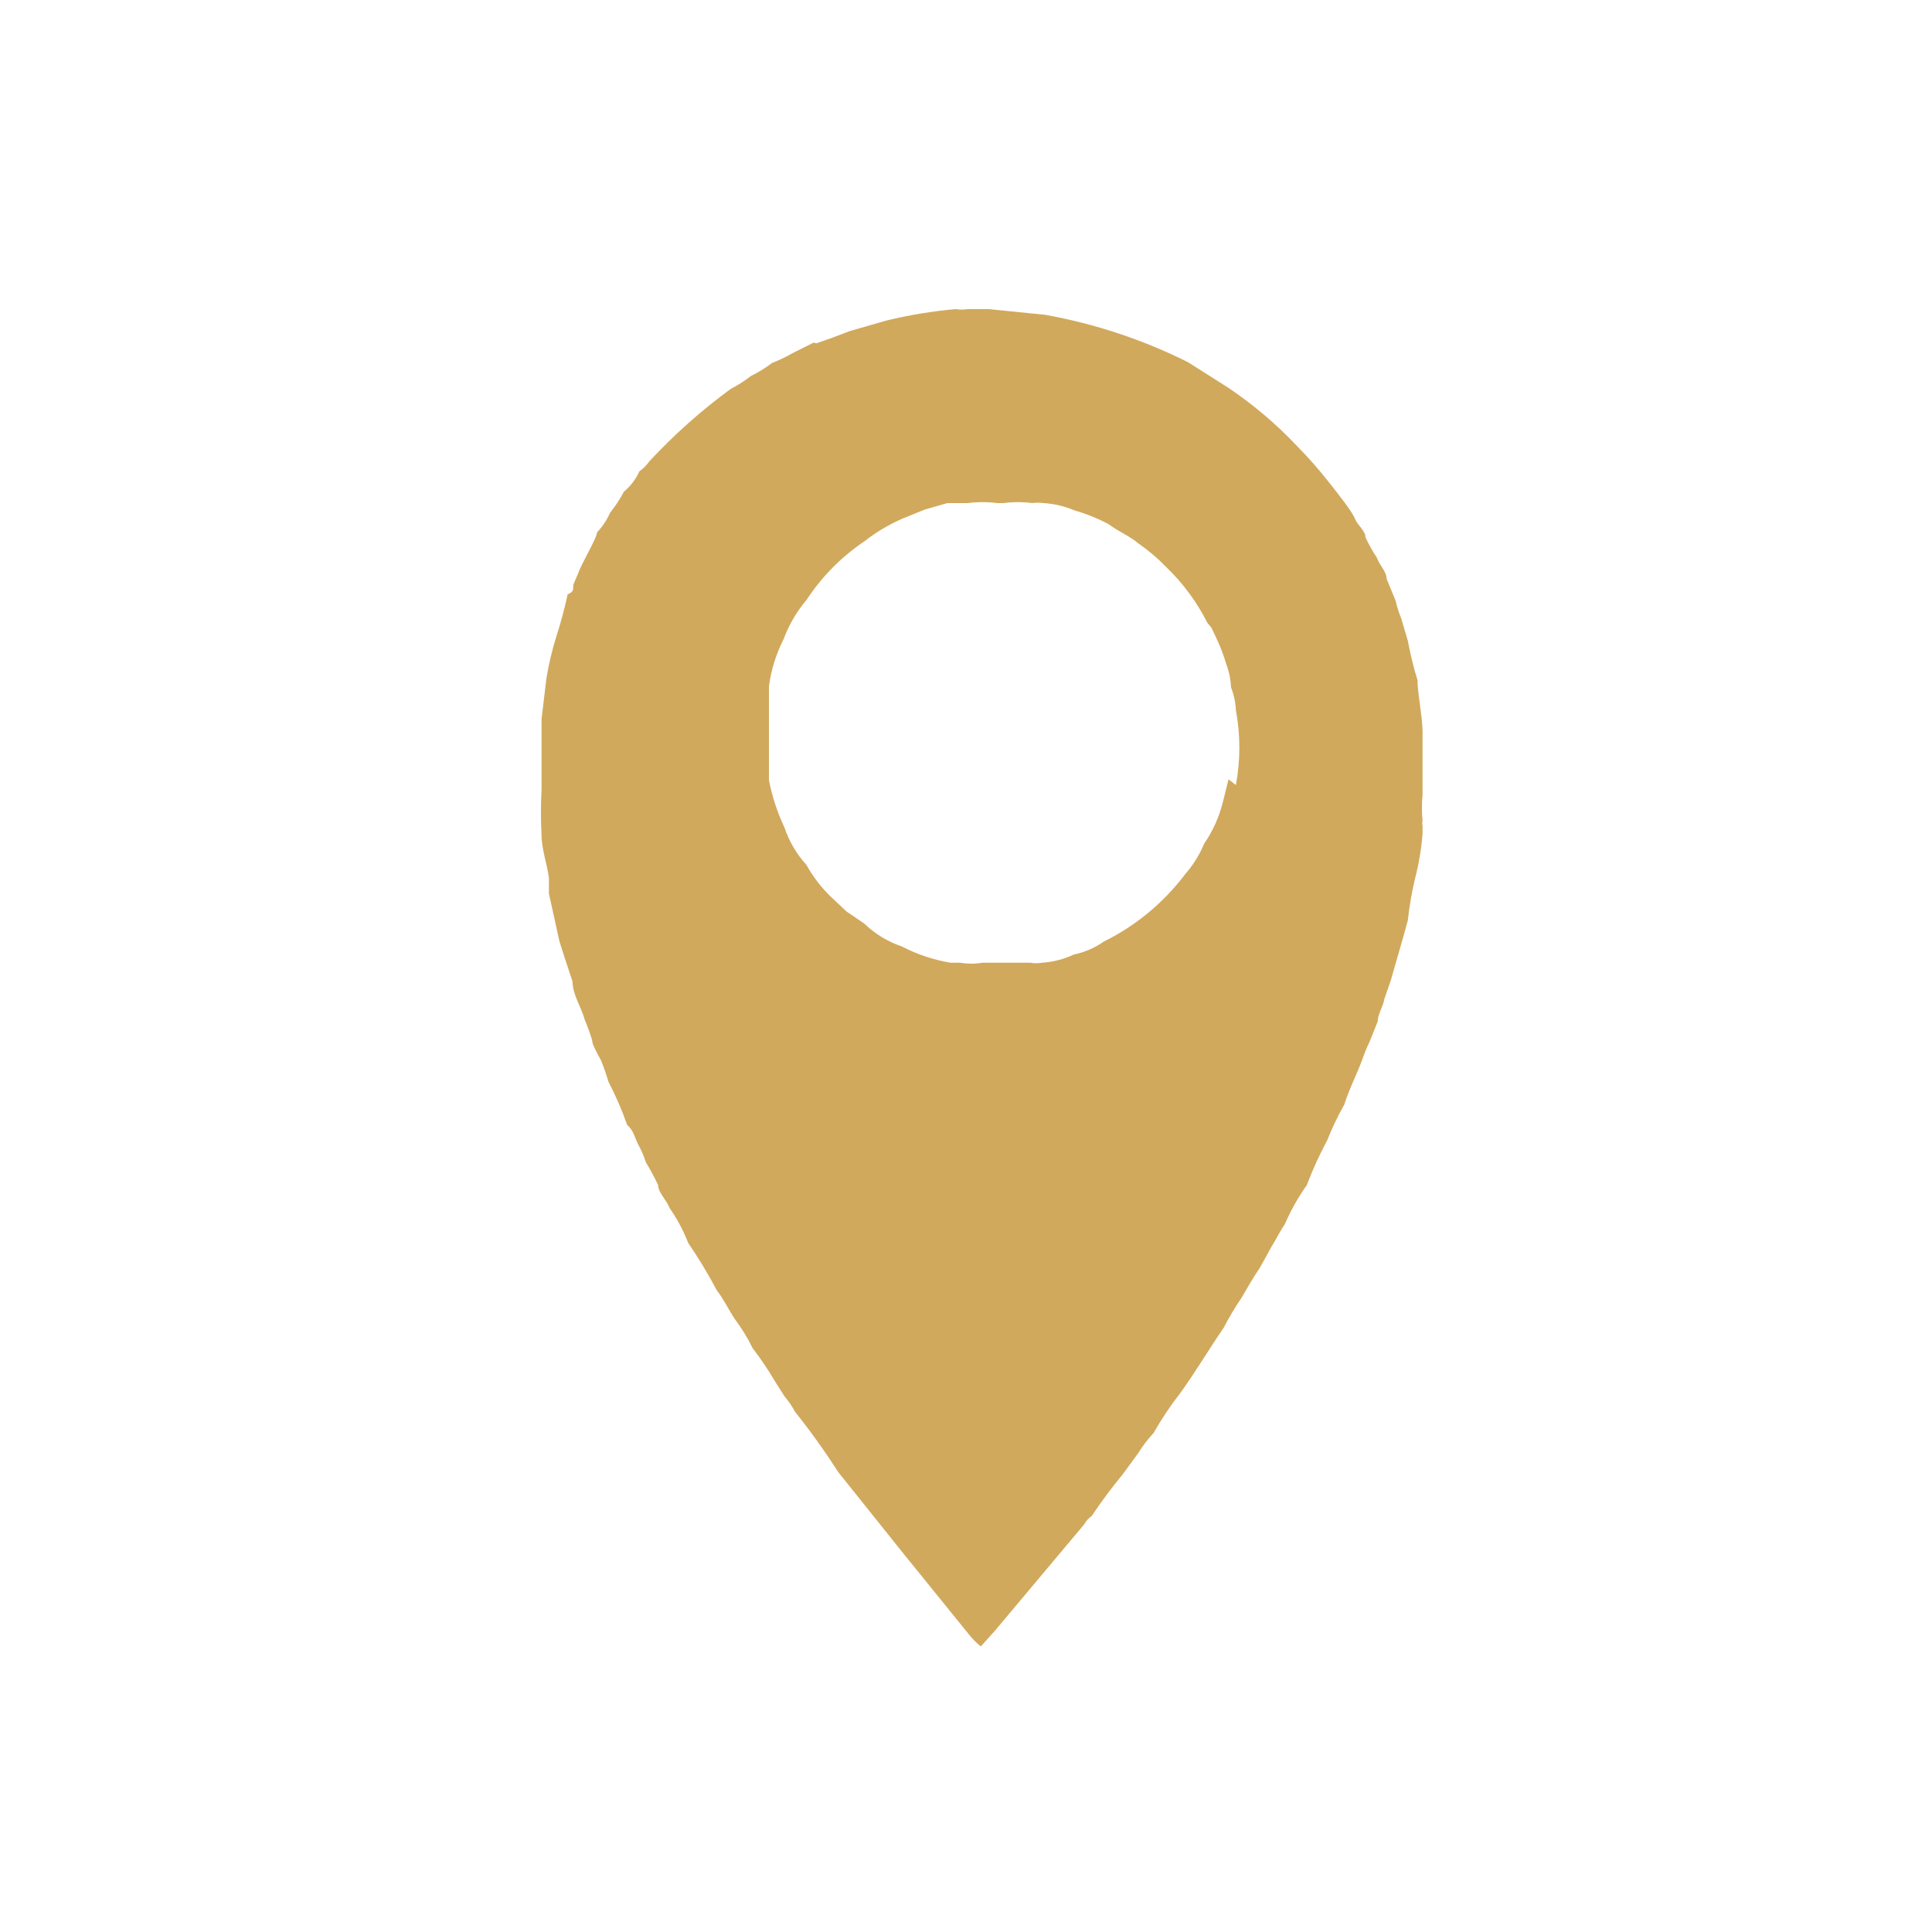 <svg width="36" height="36" viewBox="0 0 36 36" fill="none" xmlns="http://www.w3.org/2000/svg">
<path d="M15.163 6.383L14.769 6.58C14.647 6.65 14.52 6.711 14.389 6.762C14.265 6.855 14.133 6.937 13.994 7.005C13.875 7.097 13.748 7.178 13.614 7.248C13.066 7.649 12.558 8.102 12.096 8.6C12.047 8.671 11.985 8.733 11.914 8.782C11.848 8.929 11.749 9.059 11.625 9.162V9.162C11.552 9.301 11.465 9.433 11.367 9.556C11.308 9.691 11.225 9.814 11.124 9.921C11.124 10.027 10.835 10.498 10.775 10.68L10.683 10.893C10.683 10.999 10.684 11.029 10.577 11.075C10.52 11.342 10.449 11.605 10.365 11.865C10.286 12.118 10.225 12.377 10.182 12.639L10.091 13.398C10.091 13.55 10.091 13.307 10.091 13.398V14.552V14.704C10.076 14.993 10.076 15.281 10.091 15.57C10.091 15.813 10.198 16.116 10.228 16.359V16.648L10.425 17.544L10.517 17.832L10.668 18.288C10.668 18.531 10.835 18.774 10.896 19.002C10.948 19.126 10.994 19.252 11.033 19.381C11.033 19.472 11.139 19.639 11.2 19.761C11.252 19.89 11.298 20.022 11.337 20.156C11.472 20.415 11.589 20.684 11.686 20.961C11.738 21.007 11.78 21.064 11.807 21.128L11.883 21.31C11.946 21.42 11.997 21.538 12.035 21.659C12.12 21.796 12.196 21.938 12.263 22.084C12.263 22.221 12.43 22.373 12.476 22.509C12.618 22.712 12.735 22.931 12.825 23.163C13.019 23.446 13.196 23.74 13.356 24.043C13.477 24.195 13.569 24.392 13.69 24.575C13.818 24.746 13.93 24.929 14.024 25.121C14.173 25.315 14.31 25.518 14.434 25.729L14.617 26.017C14.693 26.106 14.759 26.203 14.814 26.306C15.101 26.666 15.37 27.041 15.619 27.43L16.834 28.948L18.064 30.467C18.127 30.545 18.198 30.616 18.276 30.679L18.398 30.543L18.535 30.391L20.205 28.401C20.237 28.34 20.284 28.288 20.341 28.25C20.52 27.982 20.713 27.723 20.918 27.475L21.207 27.08C21.291 26.945 21.387 26.818 21.496 26.701C21.64 26.446 21.802 26.203 21.982 25.972C22.27 25.577 22.528 25.137 22.801 24.742C22.901 24.548 23.013 24.36 23.136 24.18C23.242 23.998 23.363 23.785 23.47 23.633L23.697 23.223C23.773 23.102 23.864 22.919 23.94 22.813C24.051 22.556 24.188 22.312 24.35 22.084C24.458 21.798 24.585 21.519 24.73 21.249C24.821 21.02 24.928 20.796 25.049 20.581C25.14 20.292 25.277 20.034 25.383 19.746C25.422 19.632 25.467 19.52 25.52 19.412L25.672 19.032C25.672 18.895 25.778 18.744 25.793 18.622L25.914 18.273L26.158 17.422L26.233 17.149C26.233 17.012 26.233 17.286 26.233 17.149C26.262 16.883 26.307 16.619 26.37 16.359C26.439 16.09 26.485 15.816 26.507 15.539C26.507 15.539 26.507 15.448 26.507 15.388C26.5 15.358 26.5 15.326 26.507 15.296C26.507 15.296 26.507 15.296 26.507 15.296C26.492 15.135 26.492 14.972 26.507 14.81V14.704C26.507 14.704 26.507 13.884 26.507 13.626C26.507 13.368 26.401 12.821 26.416 12.684C26.341 12.44 26.28 12.192 26.233 11.941L26.112 11.53C26.068 11.422 26.032 11.31 26.006 11.196L25.838 10.786C25.838 10.65 25.702 10.528 25.656 10.392C25.576 10.271 25.505 10.144 25.444 10.012C25.444 9.89 25.292 9.784 25.246 9.663C25.201 9.541 24.927 9.192 24.745 8.964C24.565 8.736 24.372 8.518 24.168 8.311C23.78 7.9 23.347 7.533 22.877 7.218L22.133 6.747C21.294 6.328 20.399 6.032 19.476 5.866L18.428 5.76H18.033C17.958 5.771 17.881 5.771 17.806 5.76C17.371 5.799 16.939 5.87 16.515 5.973L15.832 6.17L15.513 6.291L15.209 6.398M22.892 14.522L22.786 14.947C22.717 15.224 22.599 15.486 22.437 15.722C22.352 15.927 22.234 16.117 22.088 16.284C21.687 16.817 21.167 17.249 20.569 17.544C20.4 17.662 20.209 17.745 20.007 17.787C19.821 17.875 19.62 17.926 19.415 17.939C19.345 17.952 19.273 17.952 19.203 17.939H18.686H18.443H18.306C18.171 17.962 18.032 17.962 17.896 17.939H17.714C17.396 17.887 17.089 17.784 16.803 17.635C16.542 17.547 16.303 17.401 16.105 17.21L15.771 16.982L15.497 16.724C15.31 16.547 15.152 16.342 15.027 16.116C14.843 15.915 14.704 15.677 14.617 15.418C14.484 15.137 14.387 14.841 14.328 14.537V14.355C14.328 14.112 14.328 13.884 14.328 13.611C14.328 13.338 14.328 13.125 14.328 12.897C14.328 12.669 14.328 12.806 14.328 12.791C14.368 12.484 14.461 12.186 14.601 11.91C14.7 11.644 14.843 11.398 15.027 11.181C15.31 10.749 15.676 10.377 16.105 10.088C16.324 9.916 16.563 9.774 16.818 9.663L17.228 9.496L17.654 9.374H18.033C18.215 9.351 18.399 9.351 18.58 9.374C18.58 9.374 18.58 9.374 18.58 9.374H18.701C18.878 9.351 19.056 9.351 19.233 9.374C19.304 9.365 19.375 9.365 19.445 9.374C19.644 9.387 19.839 9.433 20.023 9.511C20.244 9.574 20.457 9.661 20.66 9.769C20.843 9.906 21.04 9.982 21.222 10.133C21.403 10.258 21.57 10.401 21.723 10.559C22.039 10.861 22.301 11.215 22.498 11.606C22.498 11.606 22.498 11.606 22.574 11.697L22.695 11.956C22.755 12.089 22.805 12.226 22.847 12.366C22.9 12.507 22.931 12.655 22.938 12.806C22.991 12.942 23.022 13.085 23.029 13.231C23.115 13.693 23.115 14.167 23.029 14.628" fill="#D1A95C"/>
</svg>
